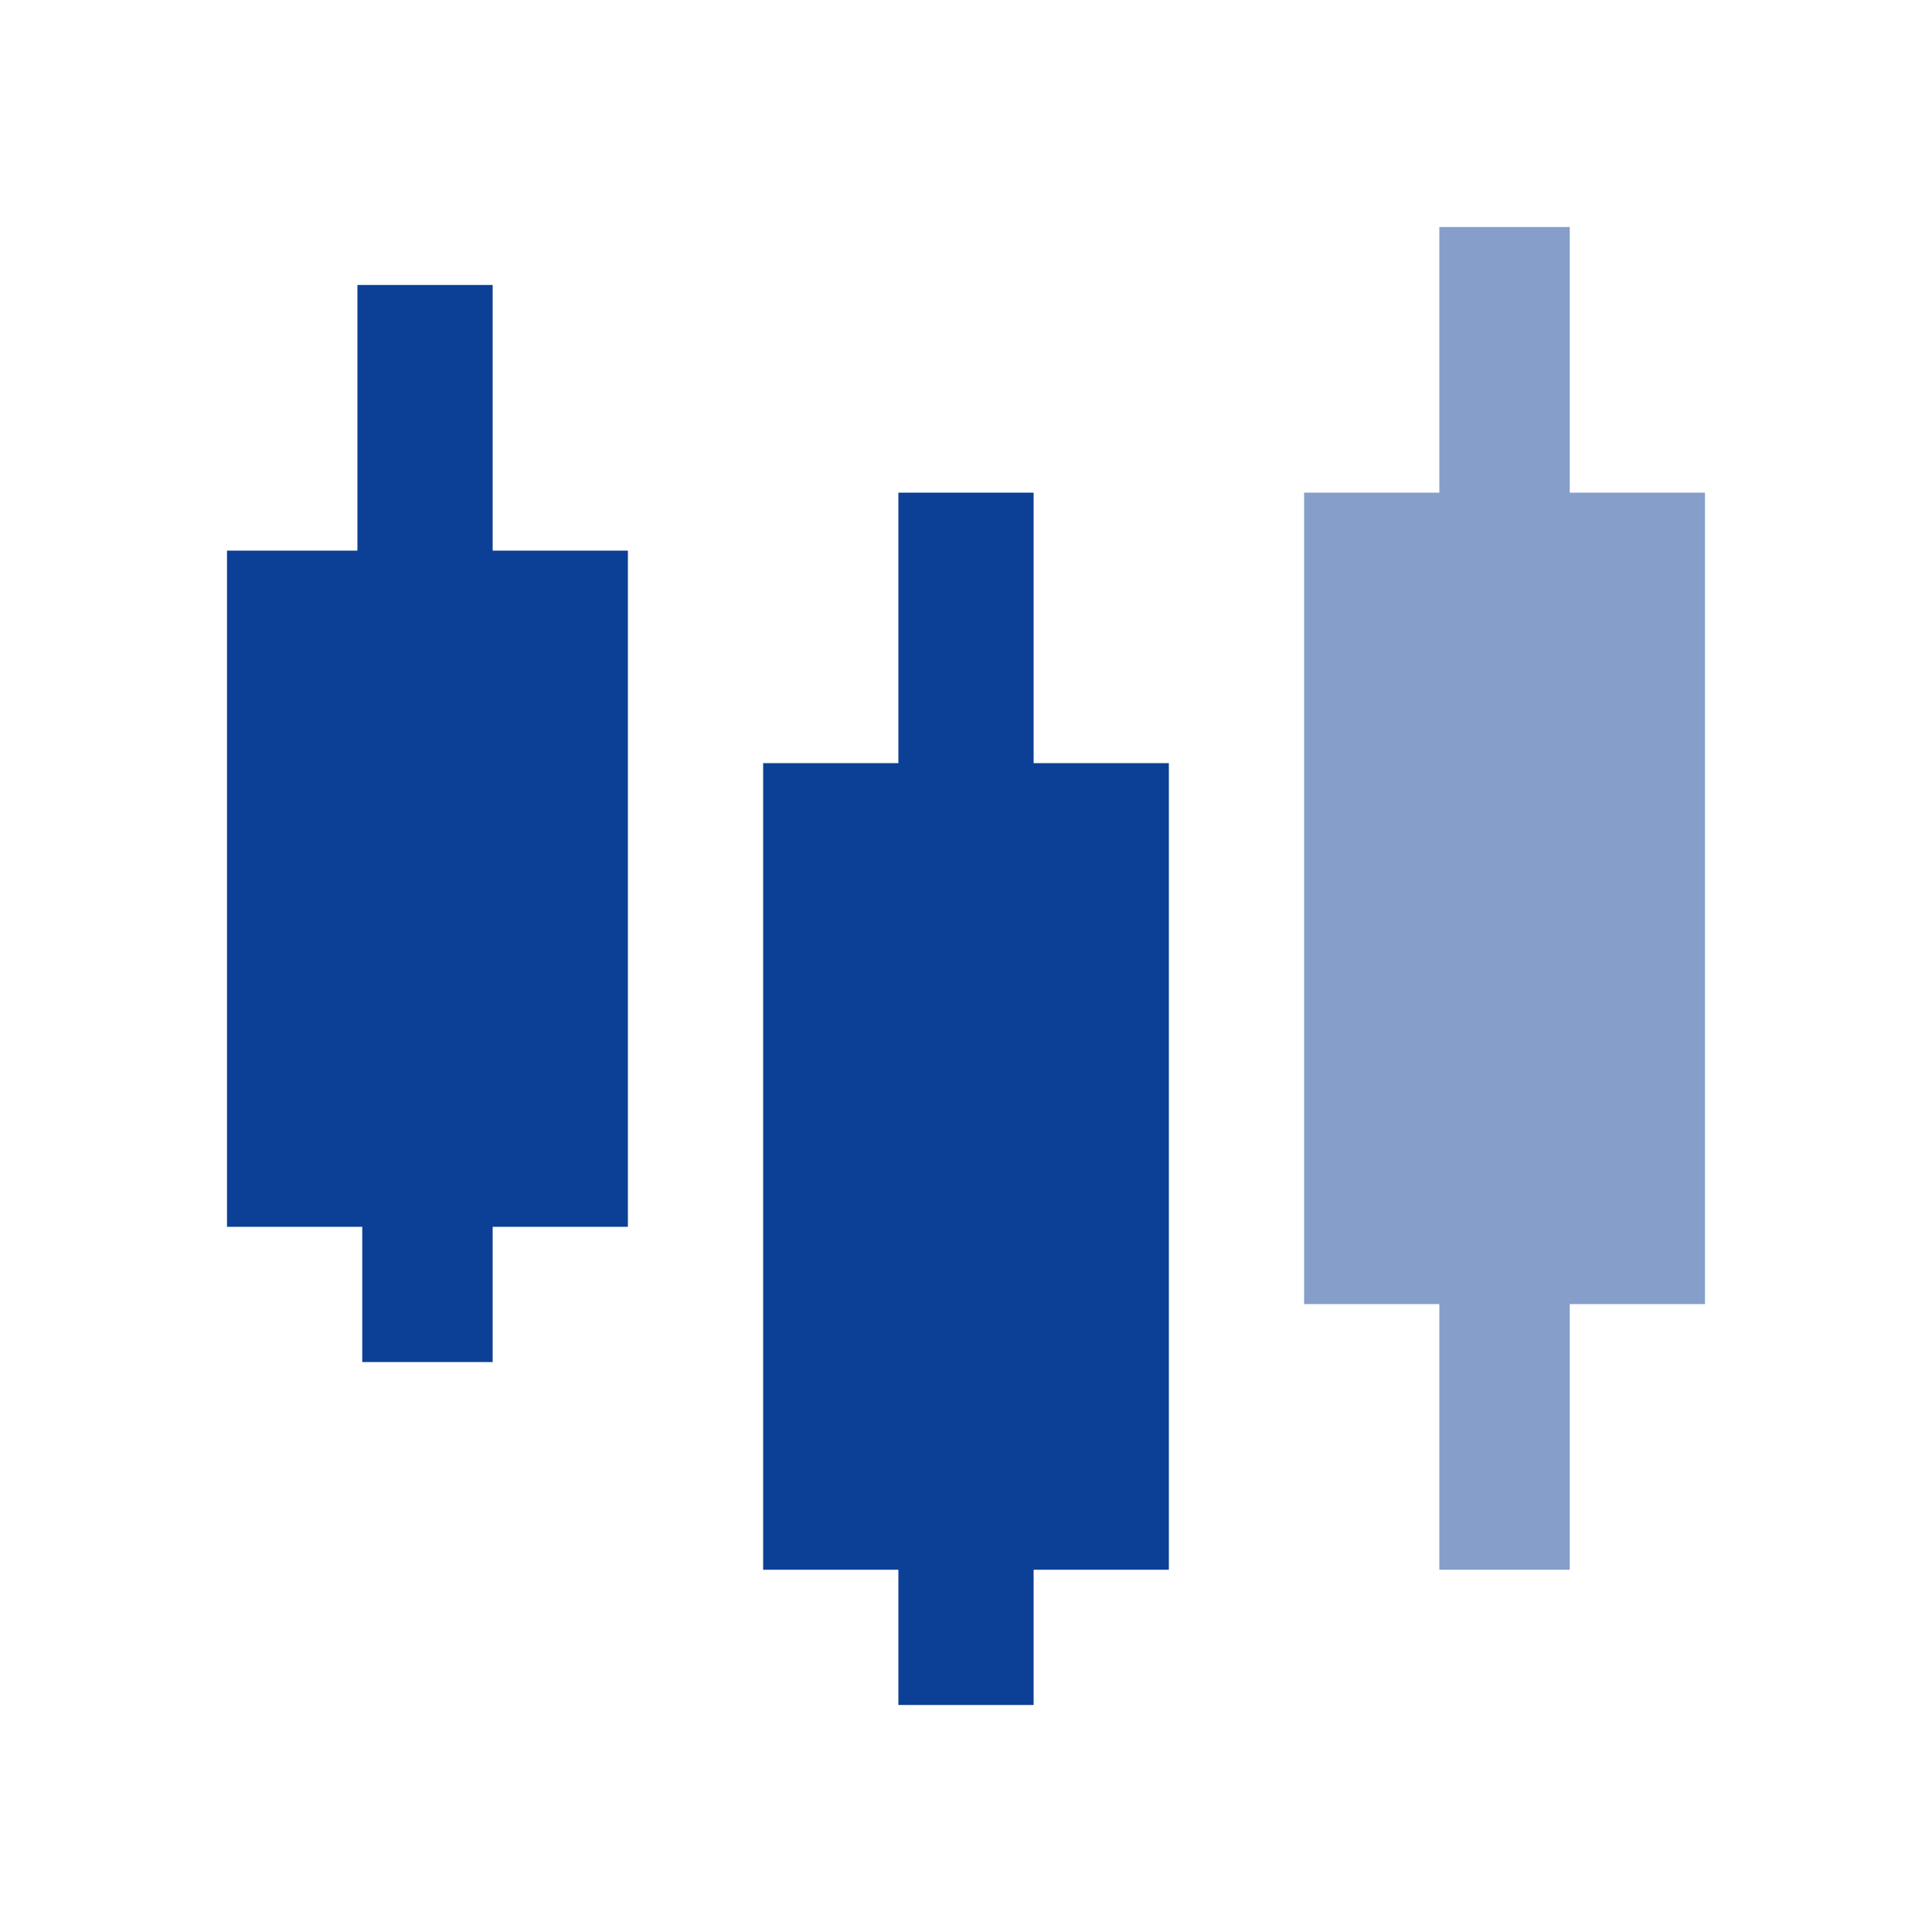 <?xml version="1.0" encoding="UTF-8"?><svg id="_图层_1" xmlns="http://www.w3.org/2000/svg" viewBox="0 0 40 40"><defs><style>.cls-1{opacity:.5;}.cls-1,.cls-2{fill:#0c3f96;stroke-width:0px;}</style></defs><polygon class="cls-2" points="10.2 5.9 7.4 5.9 7.4 11.4 4.7 11.4 4.7 25.4 7.5 25.4 7.5 28.2 10.2 28.2 10.2 25.4 13 25.4 13 11.4 10.2 11.4 10.2 5.9 10.2 5.9"/><polygon class="cls-2" points="21.4 10.2 18.6 10.2 18.6 15.8 15.8 15.8 15.8 32.5 18.6 32.5 18.6 35.3 21.4 35.3 21.4 32.5 24.2 32.5 24.2 15.8 21.4 15.8 21.4 10.2"/><polygon class="cls-1" points="32.5 10.2 32.5 4.7 29.8 4.7 29.8 10.2 27 10.2 27 27 29.8 27 29.8 32.5 32.5 32.5 32.5 27 35.3 27 35.3 10.2 32.5 10.2 32.5 10.2"/></svg>